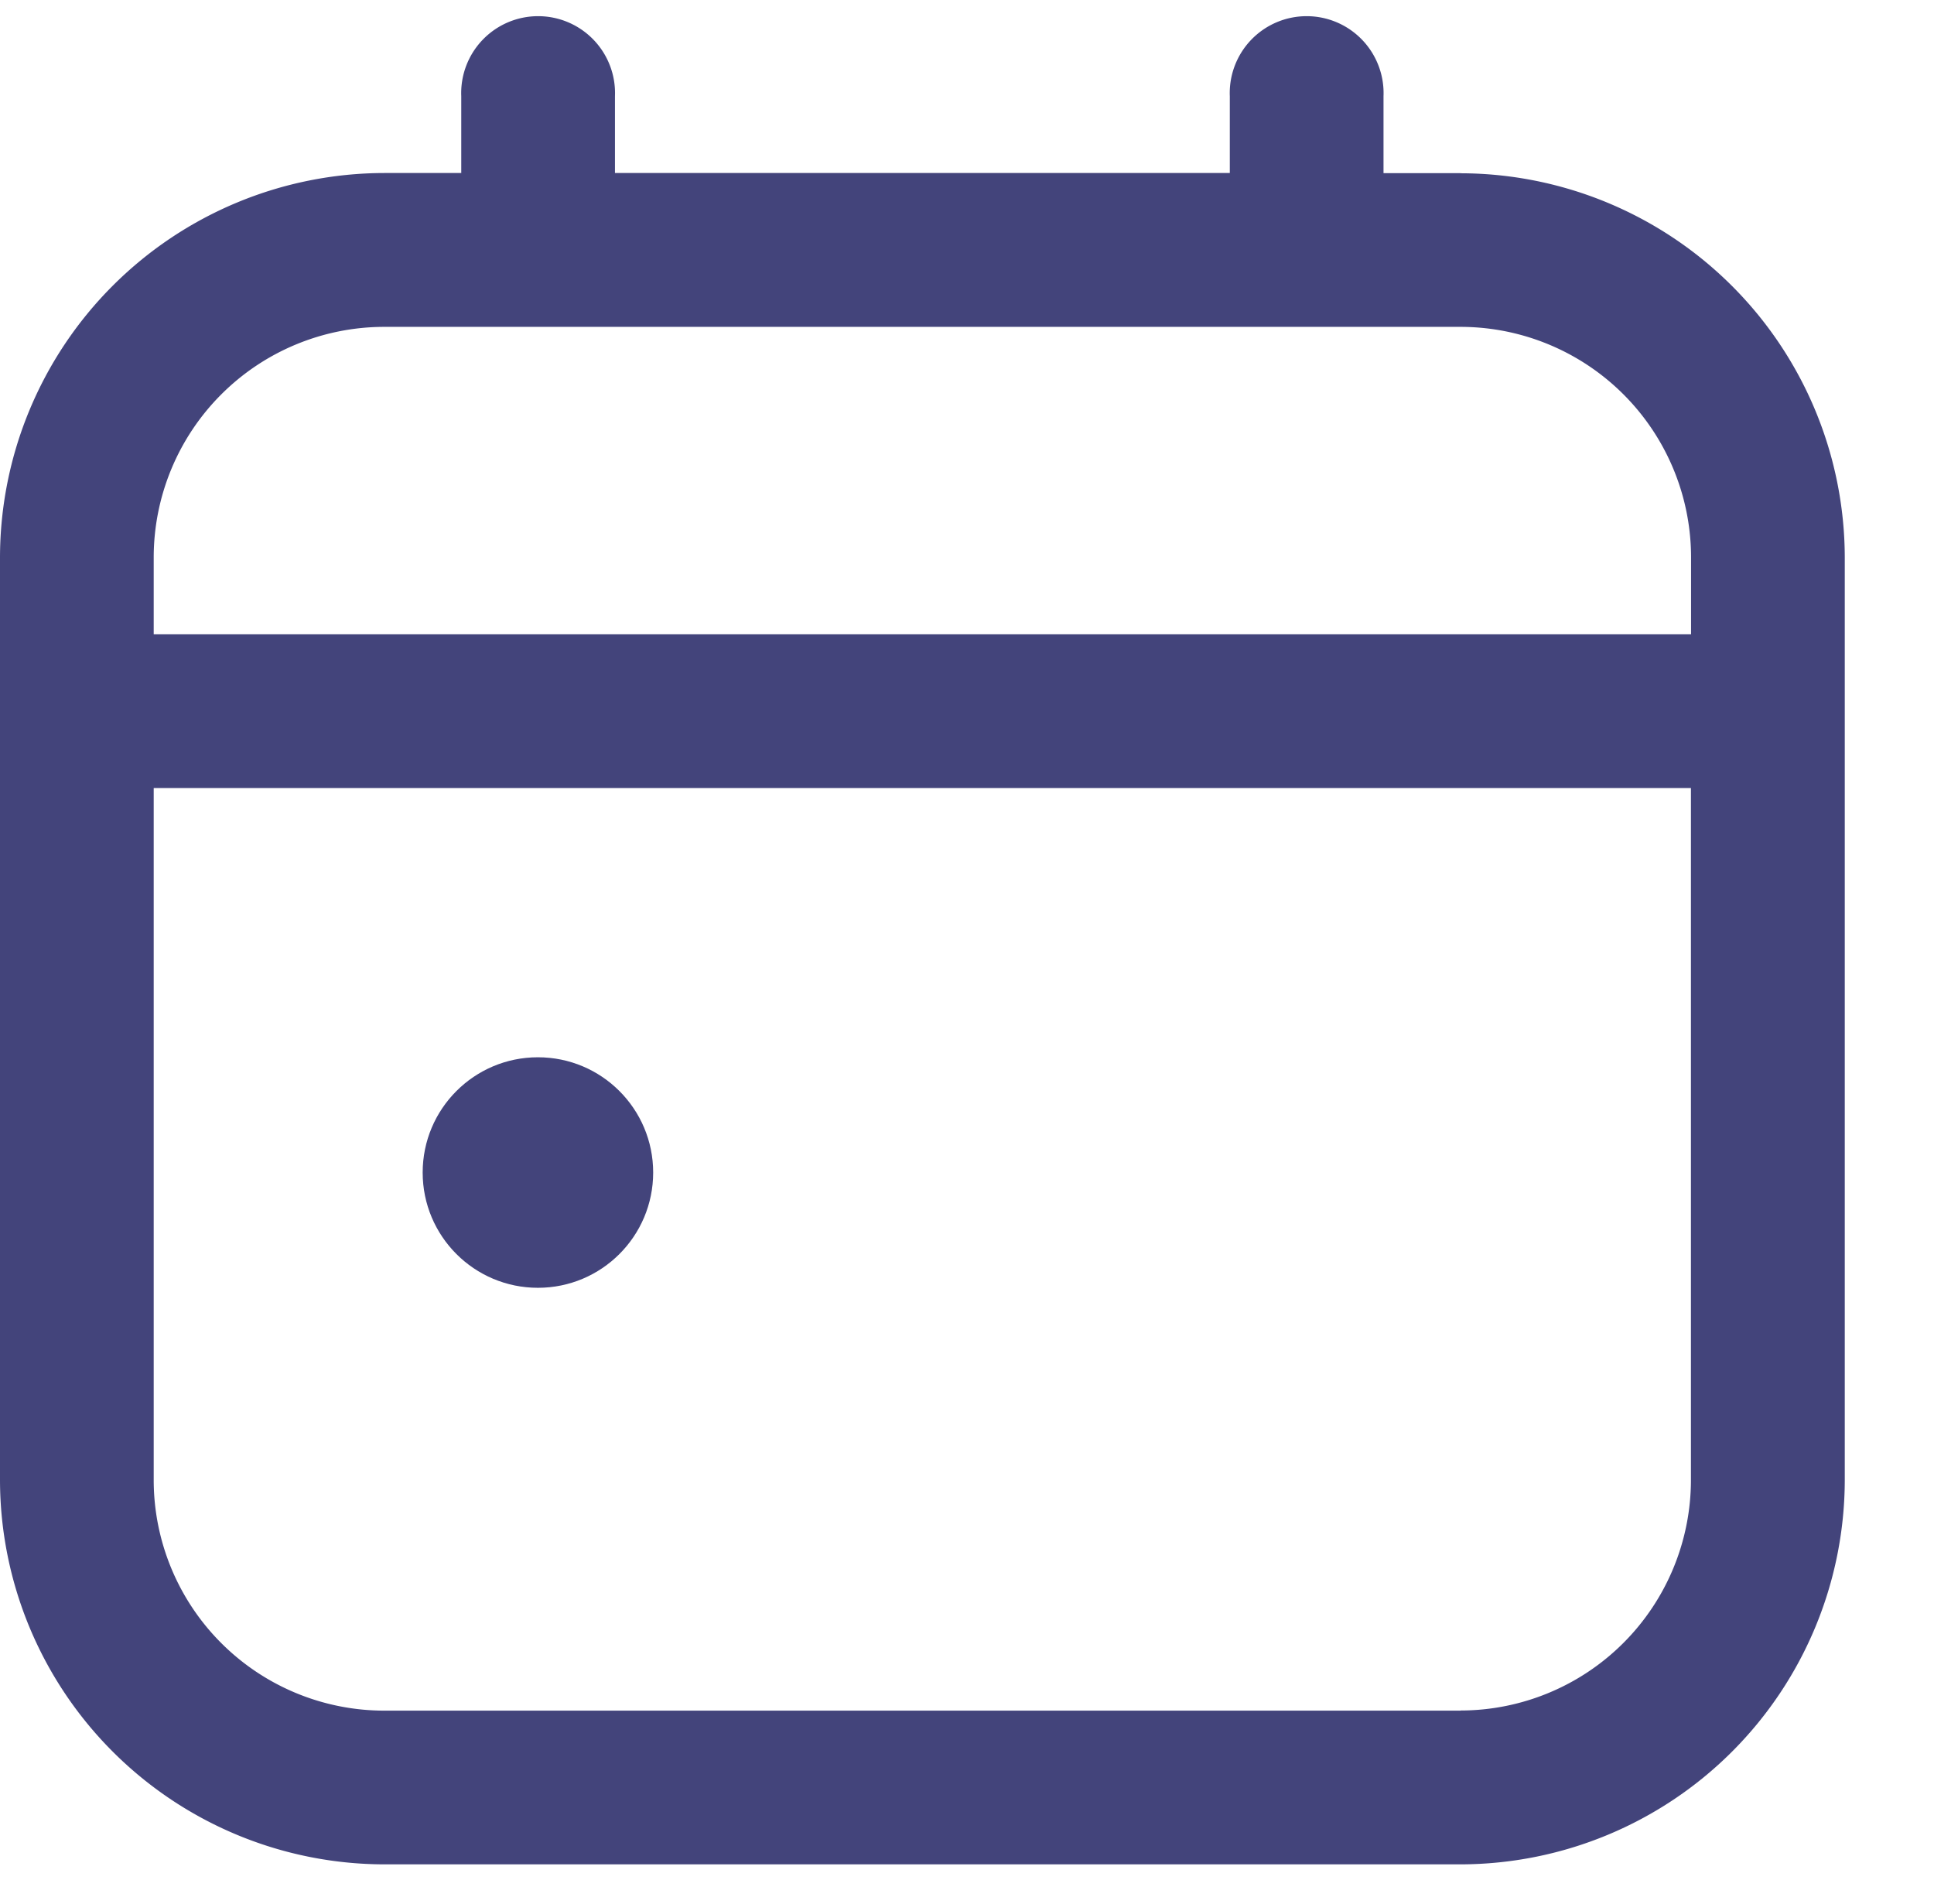 <svg xmlns="http://www.w3.org/2000/svg" width="15.237" height="15" viewBox="0 0 15.237 15">
  <g id="Group_41013" data-name="Group 41013" transform="translate(0.013 0.112)">
    <rect id="Rectangle_260" data-name="Rectangle 260" width="15" height="15" transform="translate(0.224 -0.112)" fill="#43447b" opacity="0"/>
    <g id="calendar_1_" data-name="calendar (1)" transform="translate(-0.013 0.041)">
      <path id="Path_78762" data-name="Path 78762" d="M11.506,1.211H10.9V.605a.606.606,0,1,0-1.211,0v.605H4.845V.605a.606.606,0,1,0-1.211,0v.605H3.028A3.032,3.032,0,0,0,0,4.239v7.267a3.032,3.032,0,0,0,3.028,3.028h8.478a3.032,3.032,0,0,0,3.028-3.028V4.239a3.032,3.032,0,0,0-3.028-3.027ZM1.211,4.239A1.817,1.817,0,0,1,3.028,2.422h8.478a1.817,1.817,0,0,1,1.817,1.817v.605H1.211Zm10.3,9.084H3.028a1.817,1.817,0,0,1-1.817-1.817V6.055H13.322v5.45a1.817,1.817,0,0,1-1.817,1.817Z" transform="translate(0 0)" fill="#43447b"/>
      <ellipse id="Ellipse_53" data-name="Ellipse 53" cx="0.908" cy="0.908" rx="0.908" ry="0.908" transform="translate(3.33 8.176)" fill="#43447b"/>
    </g>
  </g>
</svg>
